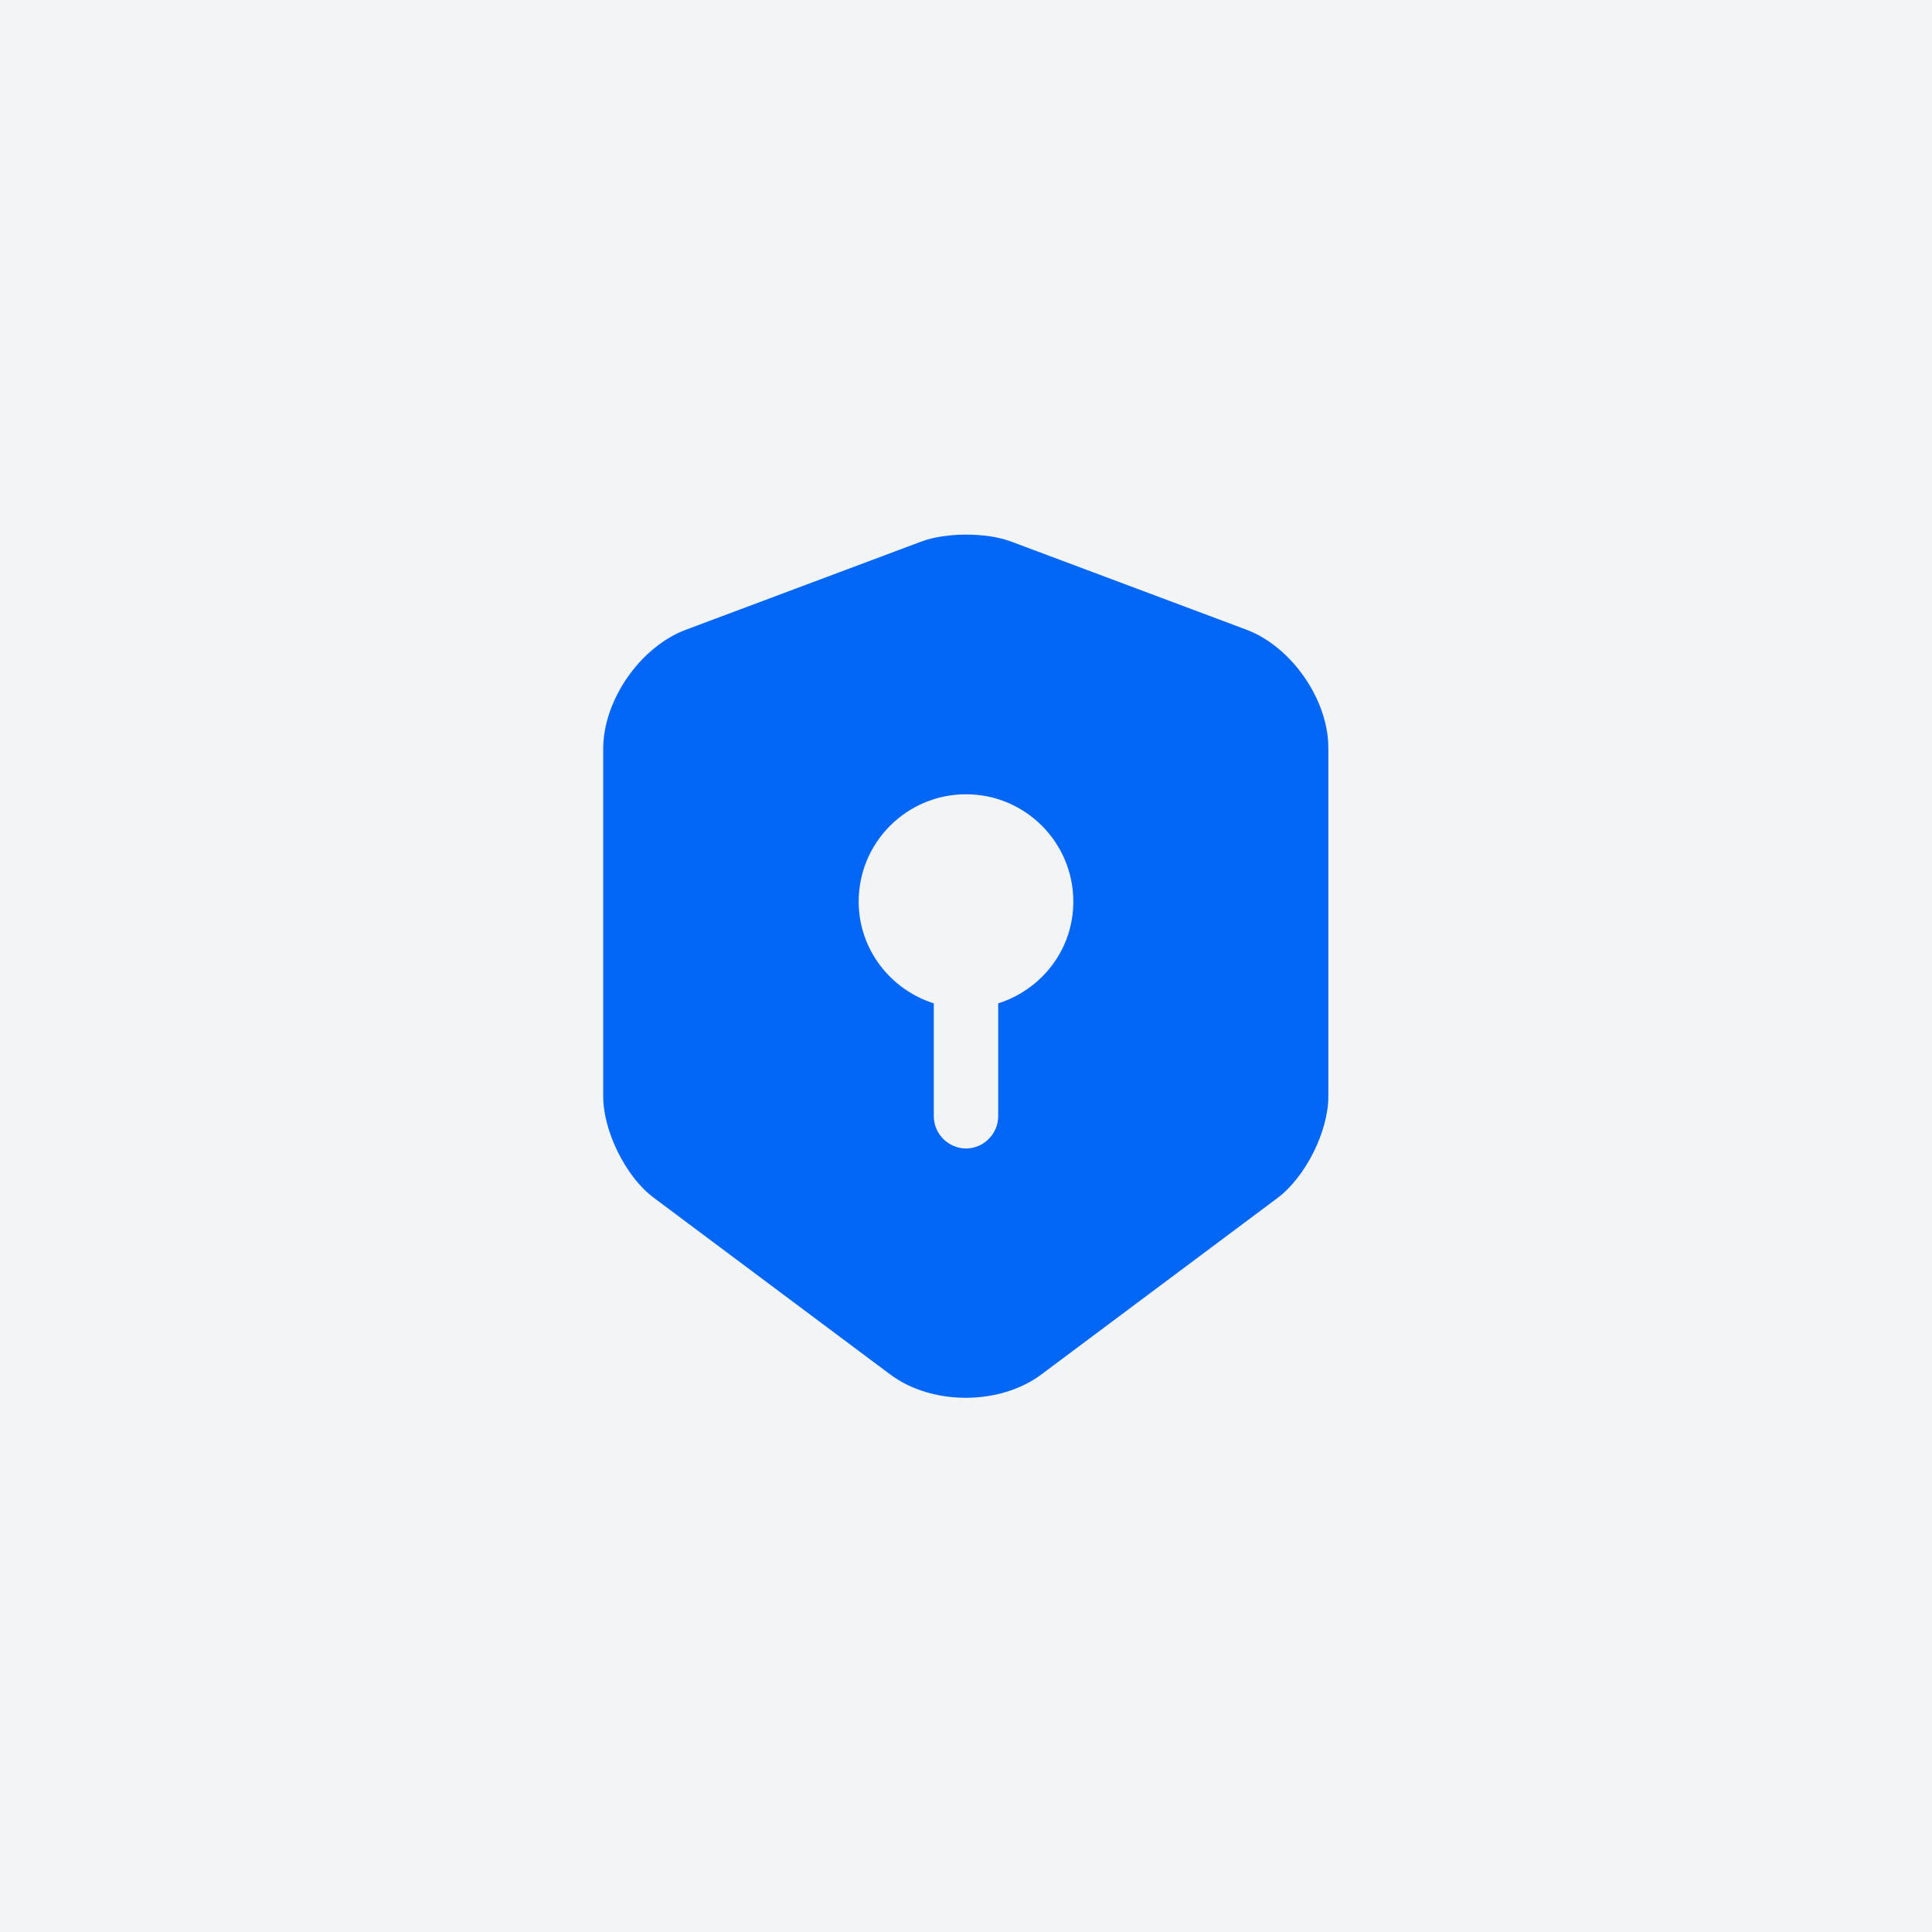 <?xml version="1.0" encoding="UTF-8"?> <svg xmlns="http://www.w3.org/2000/svg" width="60" height="60" viewBox="0 0 60 60" fill="none"><rect width="60" height="60" fill="#F3F4F6"></rect><path d="M38.72 19.56L31.387 16.813C30.627 16.533 29.387 16.533 28.627 16.813L21.293 19.56C19.88 20.093 18.733 21.747 18.733 23.253V34.053C18.733 35.133 19.44 36.56 20.307 37.2L27.64 42.68C28.933 43.653 31.053 43.653 32.347 42.68L39.68 37.2C40.547 36.547 41.253 35.133 41.253 34.053V23.253C41.267 21.747 40.12 20.093 38.72 19.56ZM31 31.16V34.667C31 35.213 30.547 35.667 30 35.667C29.453 35.667 29 35.213 29 34.667V31.16C27.653 30.733 26.667 29.48 26.667 28C26.667 26.16 28.16 24.667 30 24.667C31.84 24.667 33.333 26.16 33.333 28C33.333 29.493 32.347 30.733 31 31.16Z" fill="#0267F7"></path></svg> 